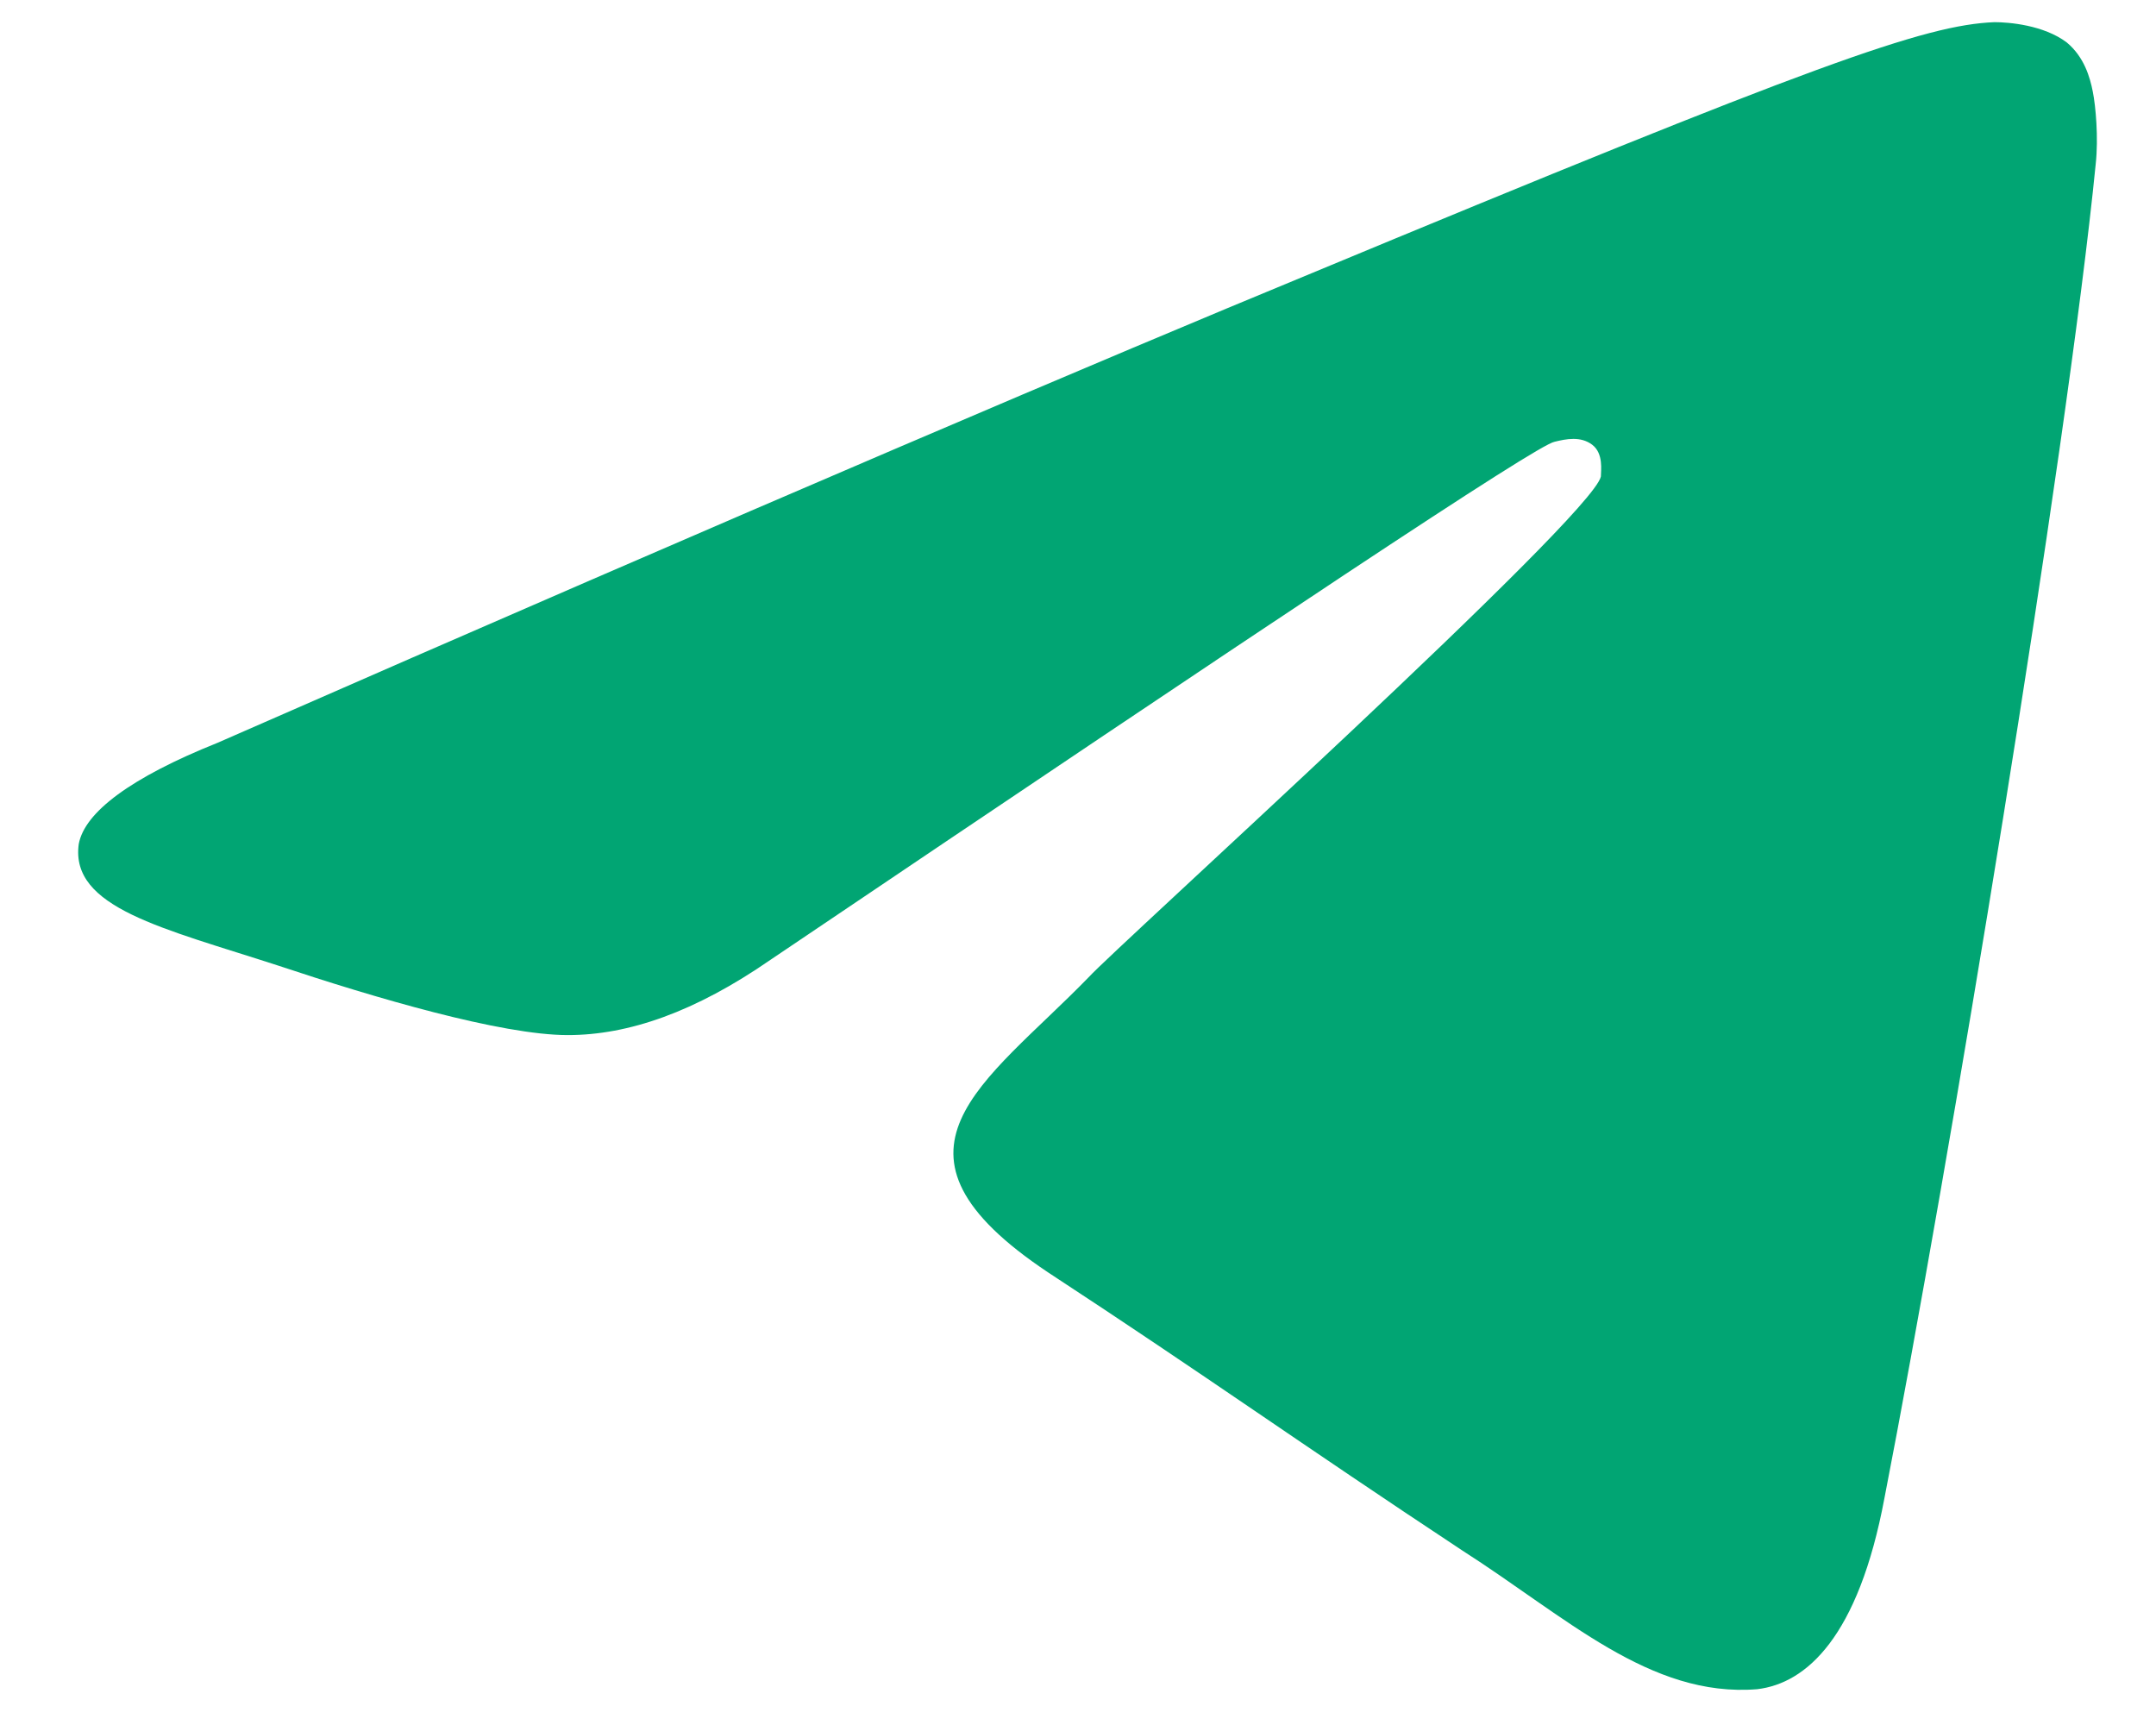 <svg width="25" height="20" viewBox="0 0 25 20" fill="none" xmlns="http://www.w3.org/2000/svg">
<path fill-rule="evenodd" clip-rule="evenodd" d="M2.523 8.612C8.798 5.861 12.993 4.082 15.107 3.21C21.08 0.727 22.321 0.29 23.127 0.257C23.294 0.257 23.697 0.29 23.965 0.492C24.167 0.66 24.234 0.894 24.267 1.062C24.301 1.23 24.334 1.599 24.301 1.901C23.965 5.29 22.59 13.578 21.851 17.37C21.549 18.981 20.945 19.518 20.375 19.585C19.133 19.685 18.16 18.746 16.952 17.974C15.073 16.733 13.999 15.961 12.154 14.753C10.04 13.344 11.416 12.572 12.624 11.33C12.926 10.995 18.462 5.995 18.563 5.525C18.563 5.458 18.596 5.257 18.462 5.156C18.328 5.055 18.16 5.089 18.026 5.122C17.825 5.156 14.805 7.169 8.933 11.129C8.06 11.733 7.288 12.001 6.584 12.001C5.812 12.001 4.335 11.565 3.228 11.196C1.886 10.76 0.812 10.525 0.913 9.787C0.98 9.417 1.517 9.015 2.523 8.612Z" fill="#01A573"/>
</svg>
